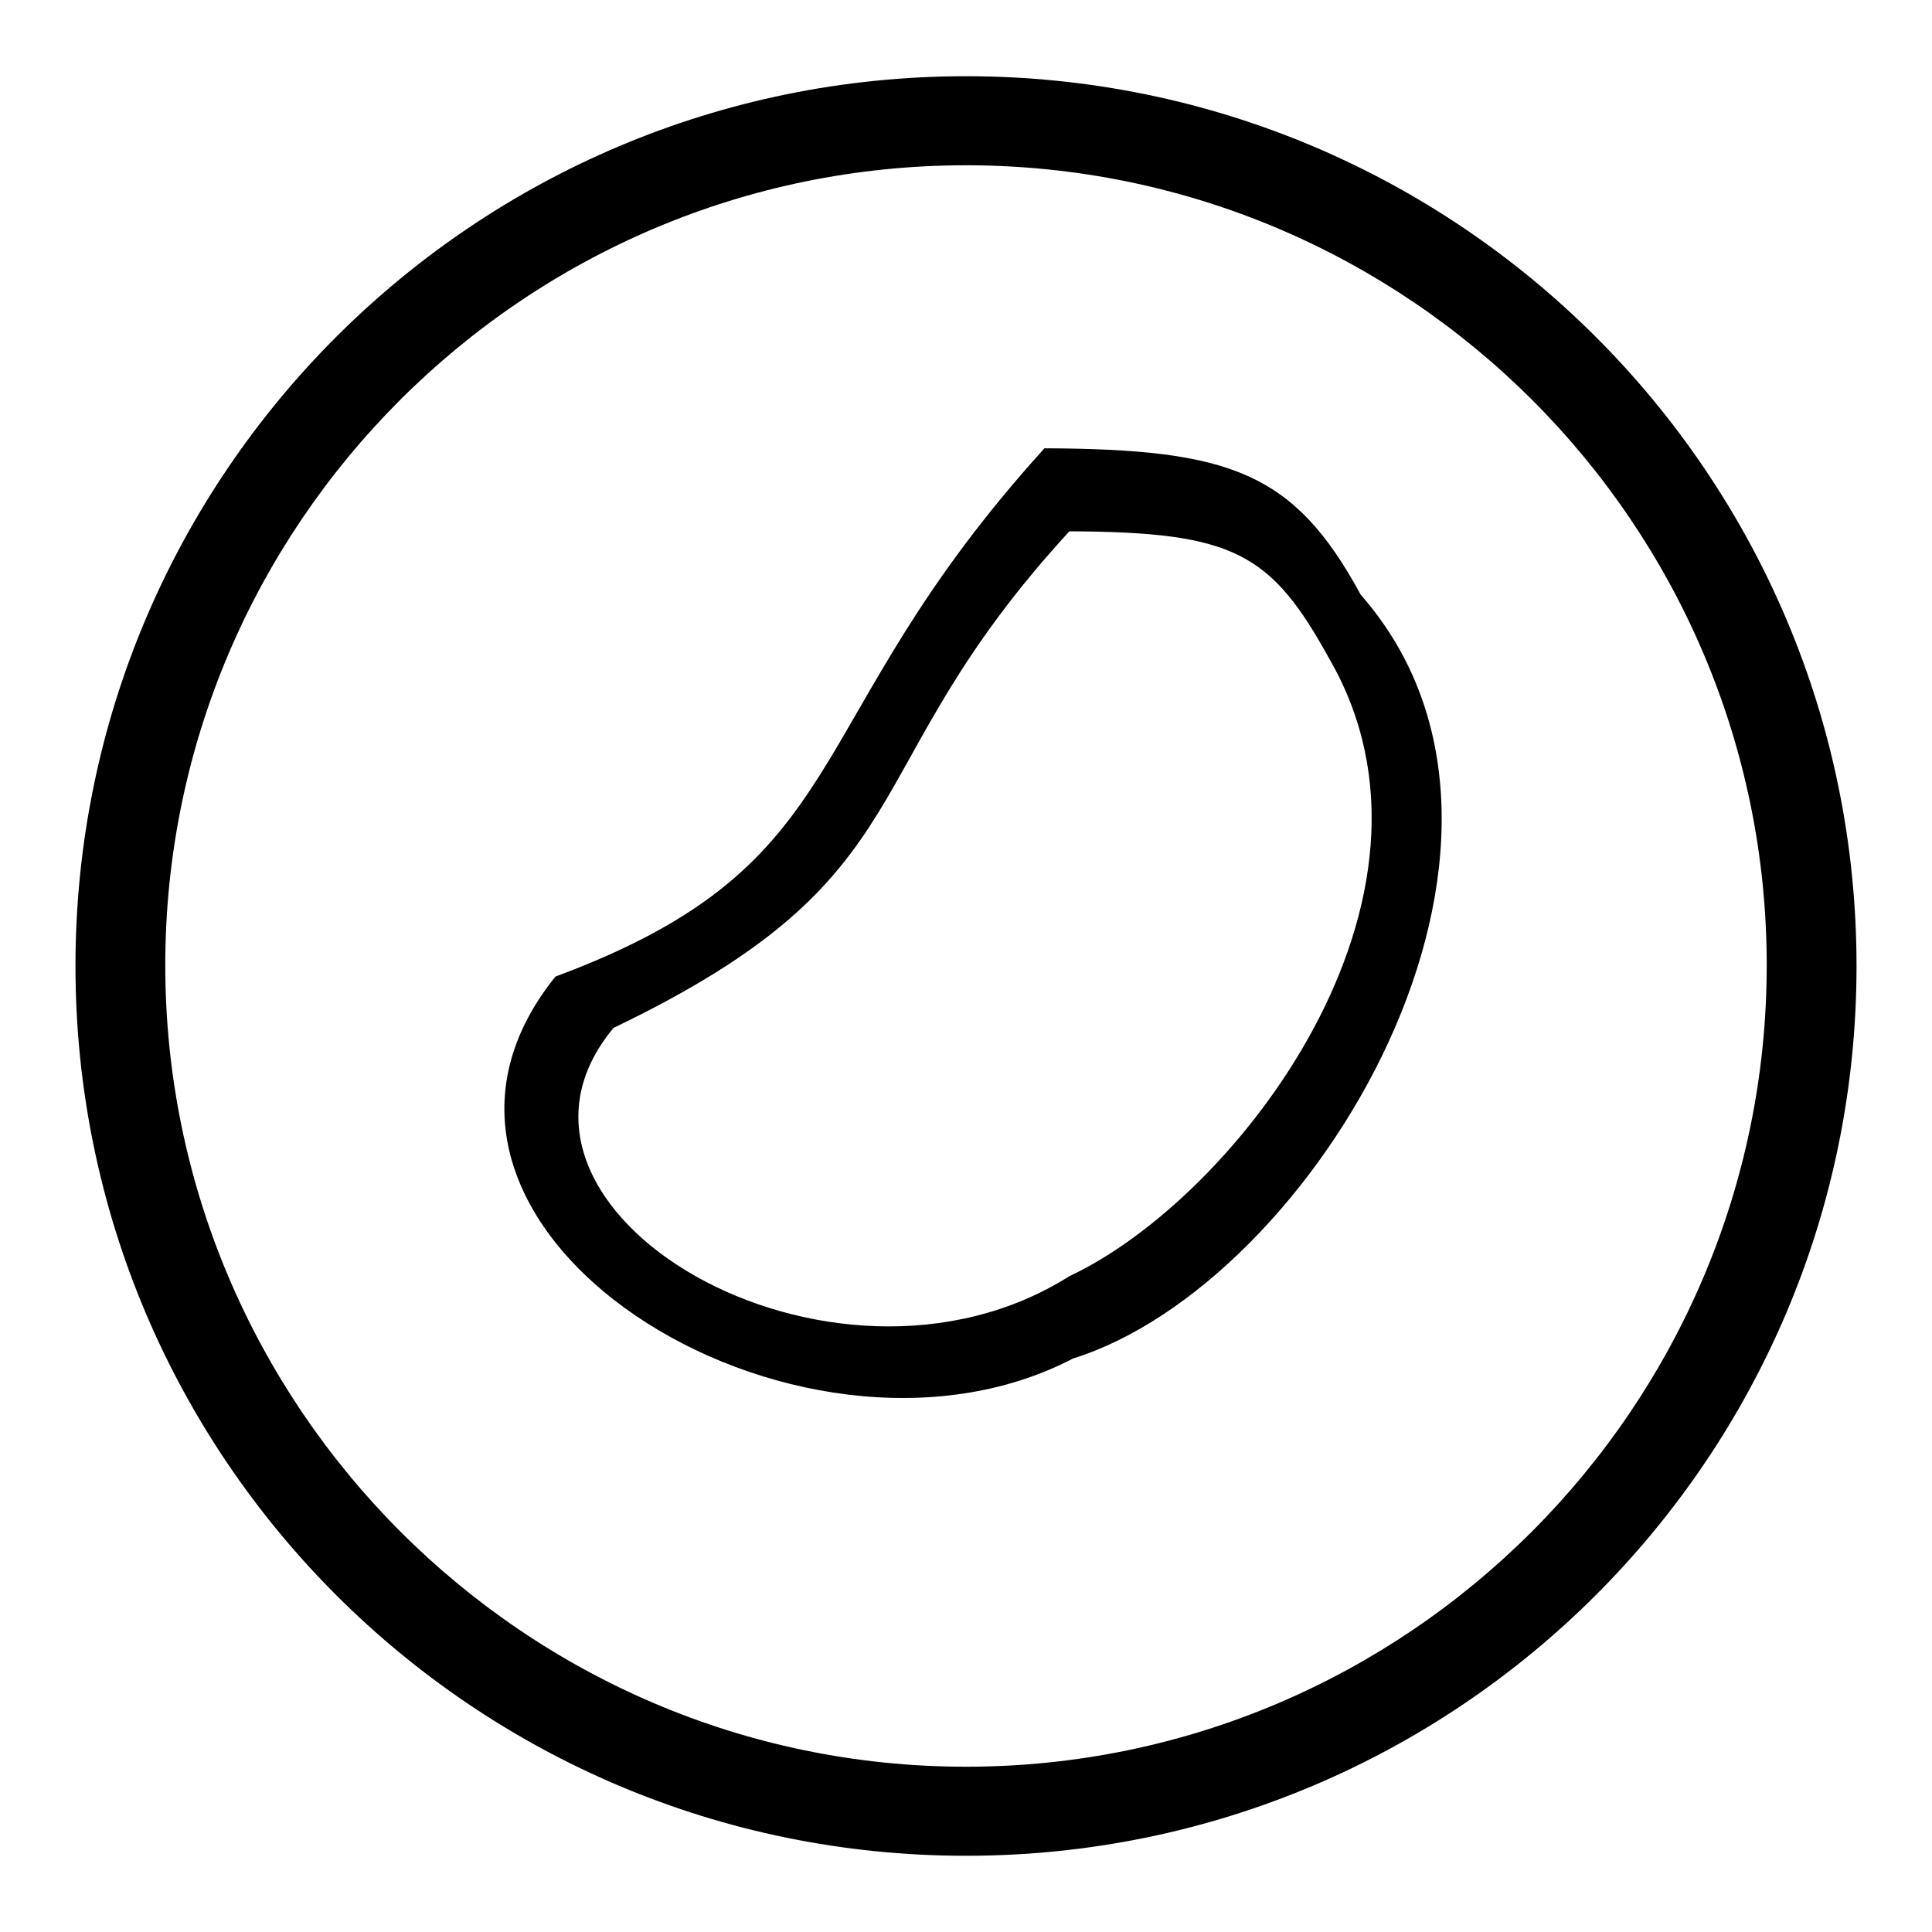 <?xml version="1.0" encoding="utf-8"?>
<!-- Svg Vector Icons : http://www.onlinewebfonts.com/icon -->
<!DOCTYPE svg PUBLIC "-//W3C//DTD SVG 1.1//EN" "http://www.w3.org/Graphics/SVG/1.1/DTD/svg11.dtd">
<svg version="1.1" xmlns="http://www.w3.org/2000/svg" xmlns:xlink="http://www.w3.org/1999/xlink" x="0px" y="0px" viewBox="0 0 256 256" enable-background="new 0 0 256 256" xml:space="preserve">
<g> <path fill="#000000" d="M128,10.1C62.8,10.1,10,62.9,10,128c0,65.1,52.8,117.9,118,117.9c65.2,0,118-52.8,118-117.9 C246,62.9,193.2,10.1,128,10.1z M128,234.1c-58.5,0-106.1-47.8-106.1-106.2c0-58.4,47.6-106,106.1-106c58.5,0,106.1,47.5,106.1,106 C234.1,186.4,186.5,234.1,128,234.1z M138.4,59.4c-33.4,36.8-24.1,54.9-64.8,70c-26.8,33.3,32.2,69.6,68.6,50.6 c31.8-9.9,67-68.3,38.1-101.2C171.5,62.6,163.1,59.5,138.4,59.4z M141.7,169.1c-31.5,19.9-80.4-8.9-60.4-32.9 c42.5-20.4,30.9-33.7,60.4-65.8c21.8,0.1,26.7,2.8,34.5,17C194.4,119,163.9,158.7,141.7,169.1z"/></g>
</svg>